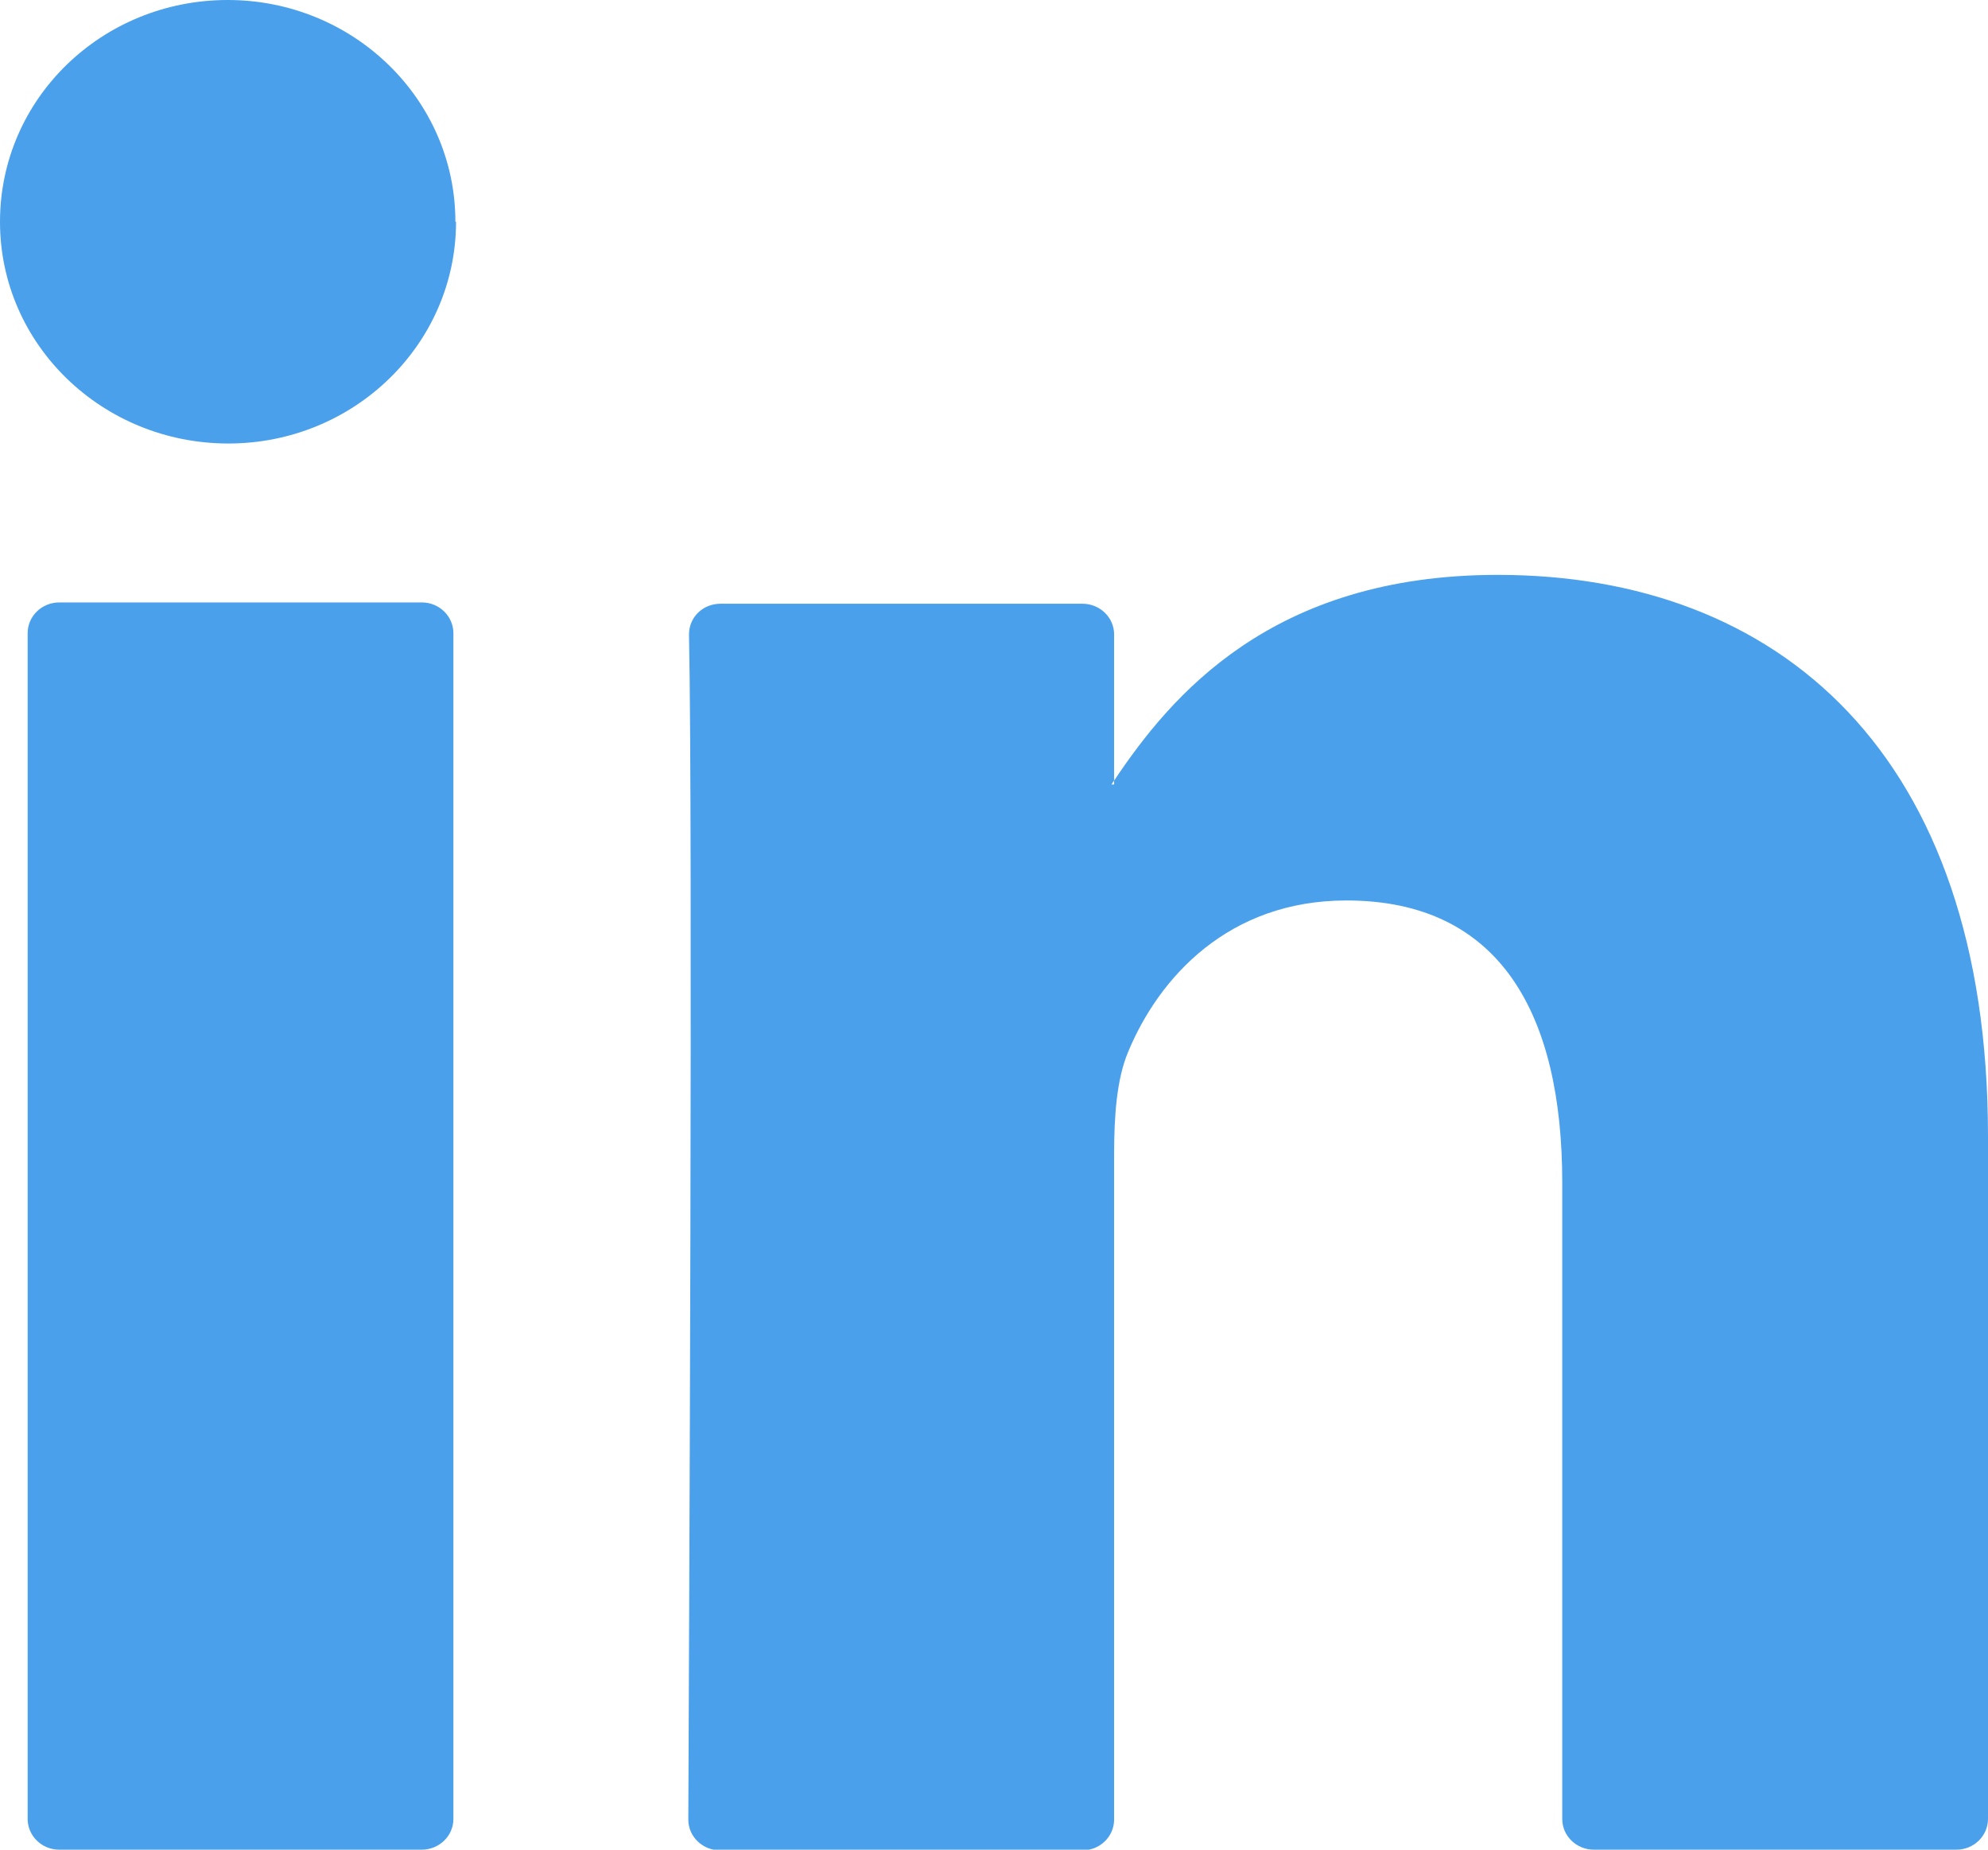 <svg width="43" height="40" viewBox="0 0 43 40" fill="none" xmlns="http://www.w3.org/2000/svg">
<g clip-path="url(#clip0_17_748)">
<path d="M43 24.532V39.335C43 39.695 42.701 40 42.317 40H34.474C34.104 40 33.791 39.709 33.791 39.335V25.572C33.791 21.954 32.467 19.473 29.122 19.473C26.574 19.473 25.066 21.137 24.397 22.758C24.155 23.34 24.098 24.13 24.098 24.948V39.349C24.098 39.709 23.799 40.014 23.414 40.014H15.572C15.202 40.014 14.888 39.723 14.888 39.349C14.903 35.69 14.988 17.893 14.903 13.721C14.903 13.347 15.202 13.056 15.586 13.056H23.414C23.785 13.056 24.098 13.347 24.098 13.721V16.881C24.098 16.881 24.055 16.937 24.041 16.965H24.098V16.881C25.322 15.052 27.5 12.432 32.396 12.432C38.459 12.432 43 16.285 43 24.574V24.532ZM1.281 40H9.124C9.494 40 9.807 39.709 9.807 39.335V13.694C9.807 13.333 9.508 13.028 9.124 13.028H1.281C0.911 13.028 0.598 13.319 0.598 13.694V39.335C0.598 39.695 0.897 40 1.281 40Z" fill="#4AA0EB"/>
<path d="M9.864 4.796C9.864 7.443 7.658 9.591 4.939 9.591C2.22 9.591 0 7.457 0 4.796C0 2.134 2.206 0 4.925 0C7.644 0 9.85 2.148 9.85 4.796H9.864Z" fill="#4AA0EB"/>
</g>
<defs>
<clipPath id="clip0_17_748">
<rect width="43" height="40" fill="white"/>
</clipPath>
</defs>
</svg>
